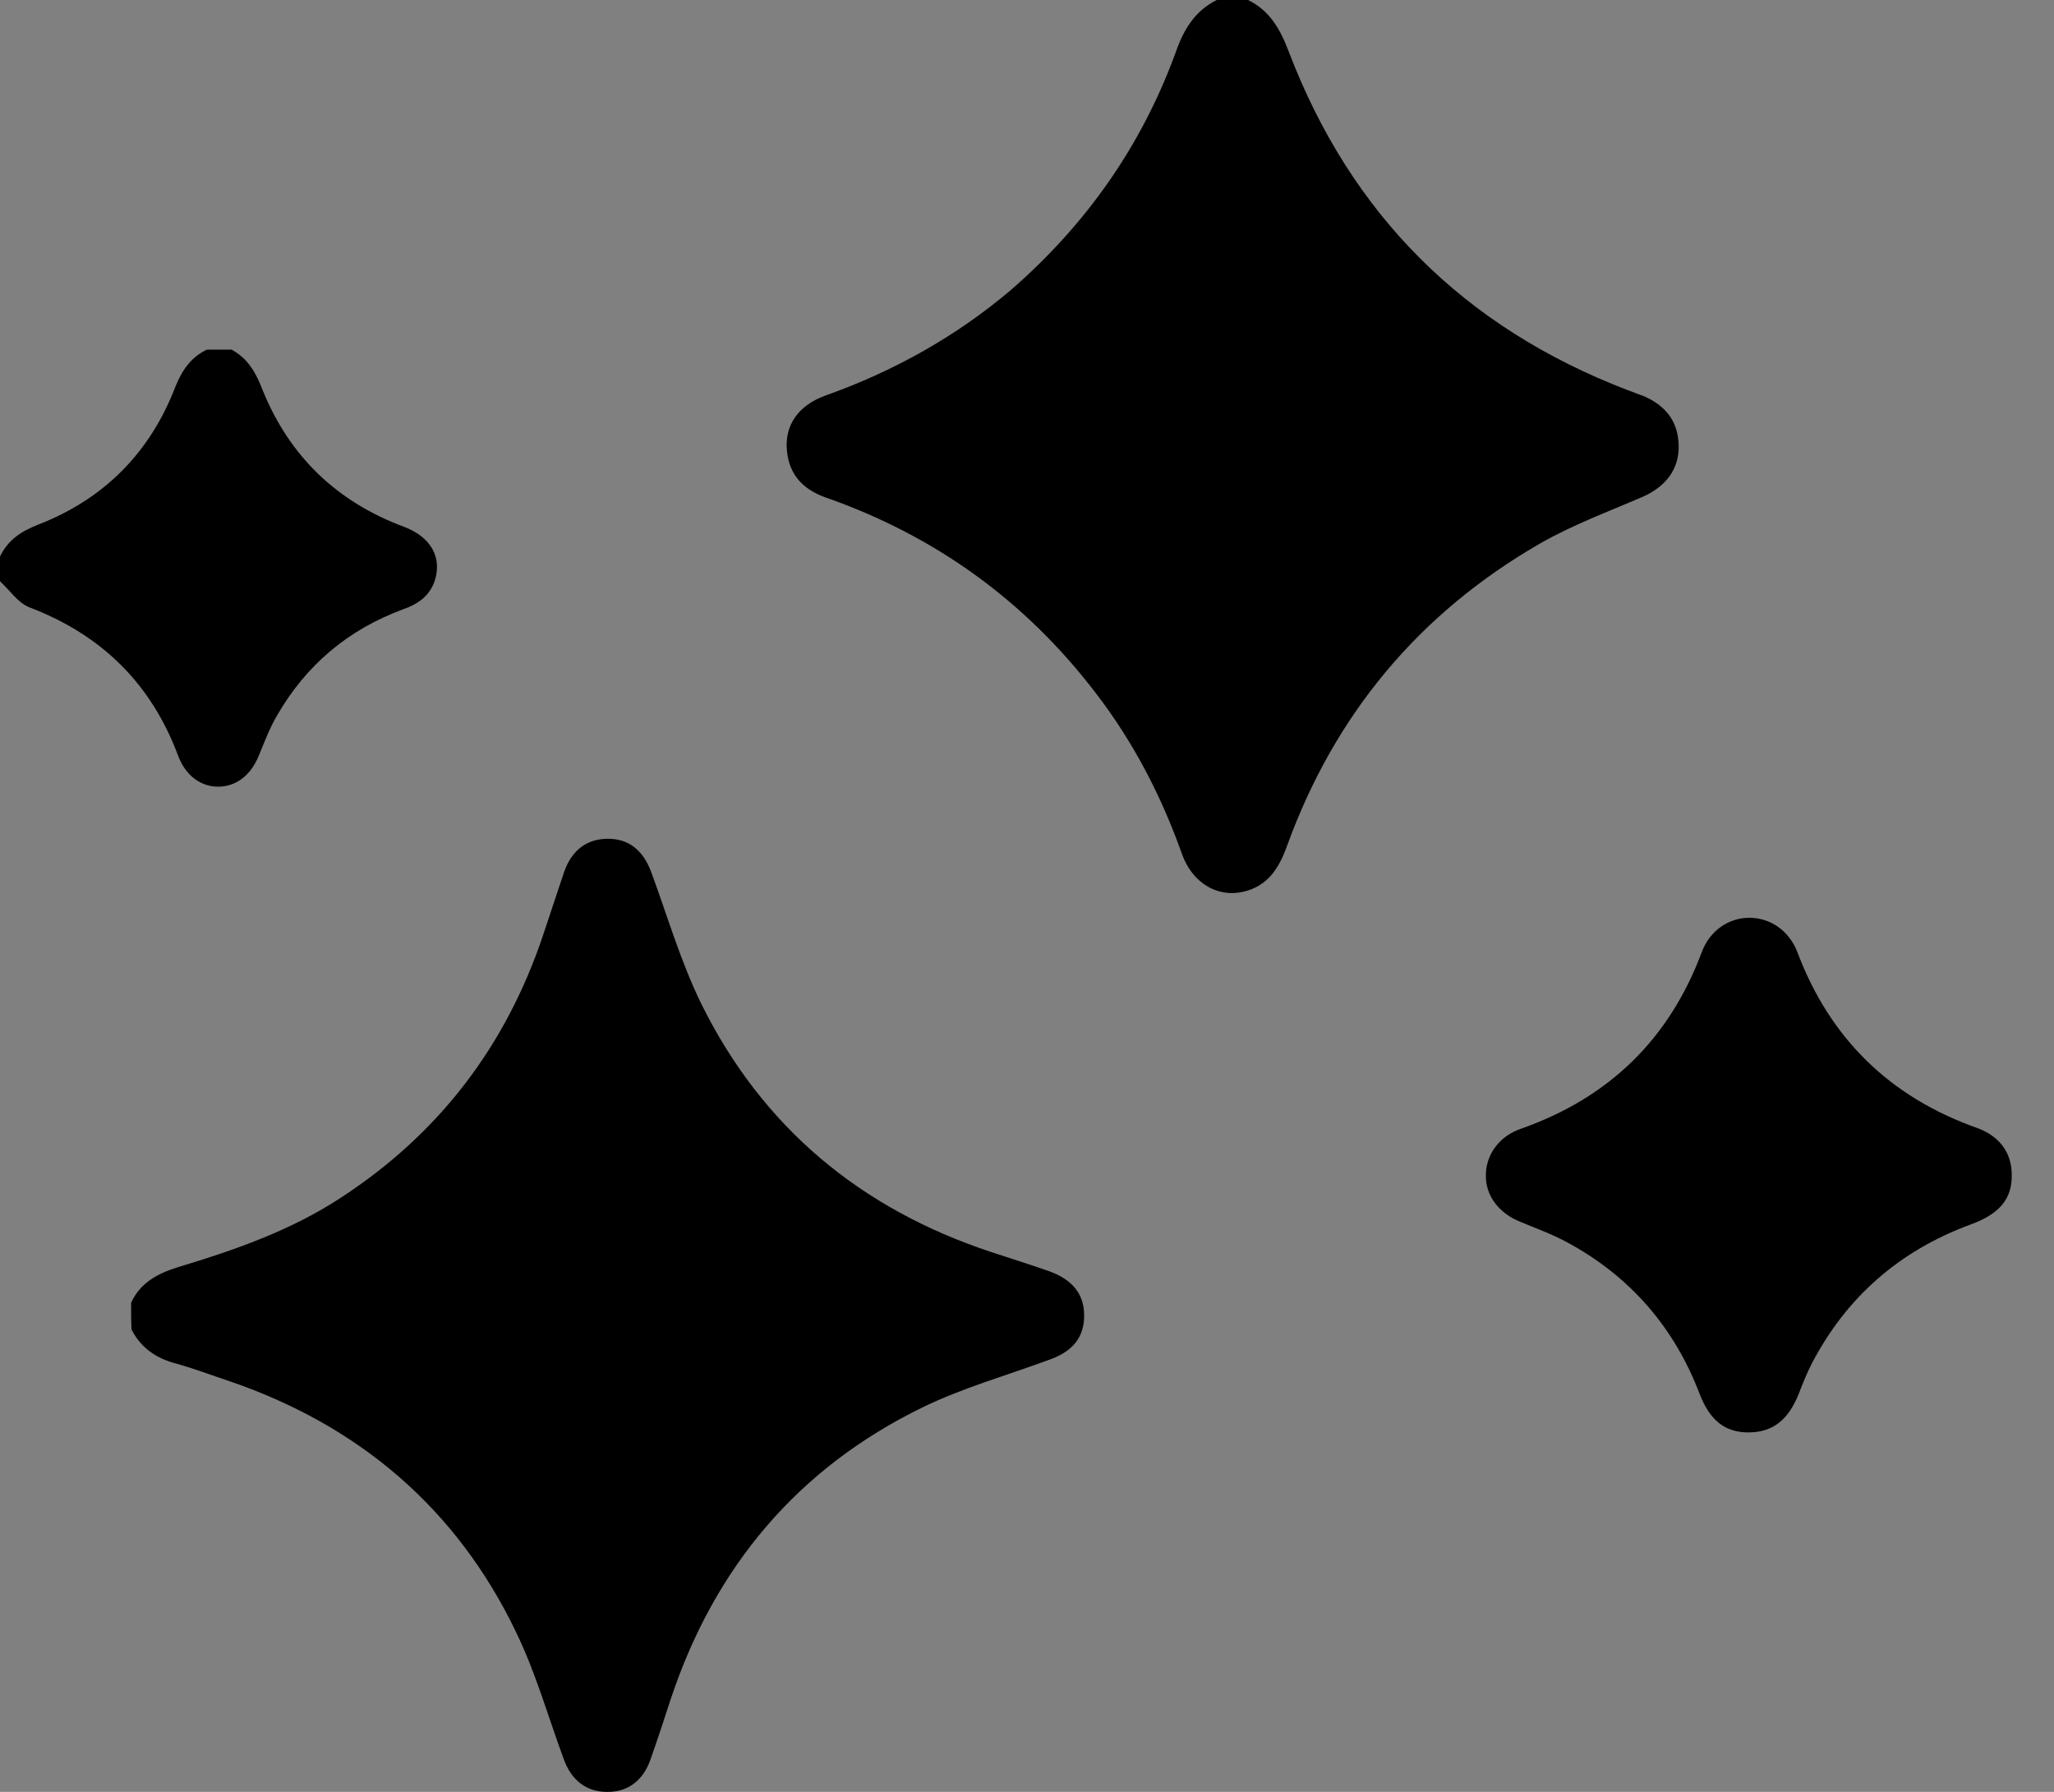 <svg width="47" height="41" viewBox="0 0 47 41" fill="none" xmlns="http://www.w3.org/2000/svg">
<rect x="0" y="0" width="47" height="41" fill="#808080" stroke="none"/>
<path d="M11.34 29.992C11.415 29.827 11.557 29.752 11.725 29.699C12.195 29.558 12.658 29.396 13.072 29.123C13.878 28.597 14.427 27.877 14.733 26.966C14.792 26.792 14.848 26.617 14.907 26.443C14.97 26.265 15.091 26.173 15.259 26.17C15.433 26.167 15.555 26.259 15.624 26.443C15.758 26.808 15.867 27.183 16.038 27.532C16.541 28.548 17.35 29.219 18.425 29.574C18.583 29.627 18.744 29.676 18.902 29.732C19.096 29.801 19.191 29.923 19.191 30.097C19.191 30.275 19.099 30.393 18.902 30.462C18.553 30.59 18.191 30.692 17.859 30.854C16.834 31.354 16.15 32.166 15.788 33.248C15.732 33.419 15.676 33.59 15.617 33.758C15.555 33.932 15.427 34.024 15.259 34.021C15.091 34.021 14.966 33.925 14.904 33.751C14.775 33.403 14.674 33.041 14.512 32.709C14.023 31.686 13.214 30.998 12.136 30.633C11.997 30.587 11.859 30.535 11.718 30.495C11.55 30.452 11.422 30.367 11.343 30.212C11.34 30.14 11.34 30.064 11.34 29.992Z" fill="white"/>
<path d="M3 29.808C3.21 29.351 3.603 29.141 4.069 28.995C5.374 28.602 6.662 28.154 7.813 27.396C10.05 25.934 11.575 23.933 12.425 21.403C12.589 20.918 12.744 20.434 12.909 19.95C13.082 19.457 13.42 19.201 13.886 19.192C14.37 19.183 14.708 19.438 14.9 19.95C15.274 20.964 15.575 22.006 16.05 22.974C17.448 25.797 19.694 27.661 22.681 28.648C23.119 28.794 23.567 28.931 24.005 29.086C24.544 29.278 24.808 29.616 24.808 30.1C24.808 30.594 24.553 30.922 24.005 31.114C23.037 31.471 22.032 31.754 21.11 32.202C18.261 33.59 16.361 35.847 15.356 38.853C15.201 39.328 15.046 39.803 14.881 40.269C14.708 40.753 14.352 41.009 13.886 41C13.42 41 13.073 40.735 12.9 40.251C12.543 39.282 12.26 38.277 11.813 37.354C10.452 34.513 8.206 32.603 5.21 31.589C4.827 31.462 4.443 31.315 4.05 31.206C3.584 31.087 3.228 30.849 3.009 30.42C3 30.219 3 30.009 3 29.808Z" fill="black"/>
<path d="M28.558 0C29.061 0.246 29.296 0.674 29.488 1.177C30.912 4.911 33.501 7.49 37.235 8.923C37.363 8.966 37.481 9.02 37.609 9.062C38.102 9.276 38.401 9.629 38.412 10.197C38.422 10.732 38.123 11.127 37.599 11.363C36.807 11.705 35.994 12.005 35.245 12.433C32.474 14.027 30.537 16.349 29.446 19.366C29.264 19.869 29.007 20.275 28.451 20.404C27.852 20.543 27.285 20.2 27.049 19.548C26.578 18.221 25.936 16.98 25.08 15.867C23.465 13.749 21.4 12.261 18.896 11.384C18.383 11.202 18.062 10.871 18.008 10.325C17.944 9.736 18.265 9.276 18.885 9.052C20.448 8.495 21.871 7.704 23.133 6.634C24.856 5.136 26.129 3.328 26.91 1.177C27.092 0.663 27.349 0.246 27.841 0C28.076 0 28.312 0 28.558 0Z" fill="black"/>
<path d="M46.033 26.878C46.044 27.433 45.749 27.78 45.09 28.018C43.456 28.622 42.249 29.683 41.458 31.199C41.346 31.417 41.255 31.645 41.163 31.883C40.92 32.498 40.555 32.775 40.007 32.775C39.469 32.775 39.124 32.498 38.891 31.893C38.312 30.377 37.308 29.207 35.857 28.424C35.512 28.236 35.147 28.107 34.792 27.958C34.294 27.76 33.99 27.354 34 26.888C34 26.422 34.305 25.996 34.802 25.827C36.831 25.113 38.201 23.765 38.941 21.783C39.124 21.297 39.55 21 40.027 21C40.504 21 40.93 21.287 41.123 21.773C41.863 23.746 43.233 25.104 45.262 25.817C45.76 26.006 46.033 26.382 46.033 26.878Z" fill="black"/>
<path d="M5.298 8C5.677 8.202 5.862 8.539 6.013 8.935C6.628 10.443 7.706 11.479 9.239 12.052C9.854 12.28 10.123 12.751 9.947 13.29C9.829 13.636 9.568 13.821 9.231 13.939C7.967 14.403 6.999 15.22 6.333 16.382C6.165 16.669 6.047 16.989 5.921 17.292C5.744 17.73 5.415 17.991 5.011 18C4.599 18.008 4.245 17.747 4.076 17.292C3.462 15.649 2.333 14.529 0.674 13.897C0.413 13.796 0.219 13.501 0 13.299C0 13.114 0 12.92 0 12.735C0.177 12.364 0.472 12.162 0.859 12.01C2.367 11.429 3.428 10.367 4.009 8.859C4.161 8.48 4.363 8.177 4.733 8C4.919 8 5.104 8 5.298 8Z" fill="black"/>
</svg>
